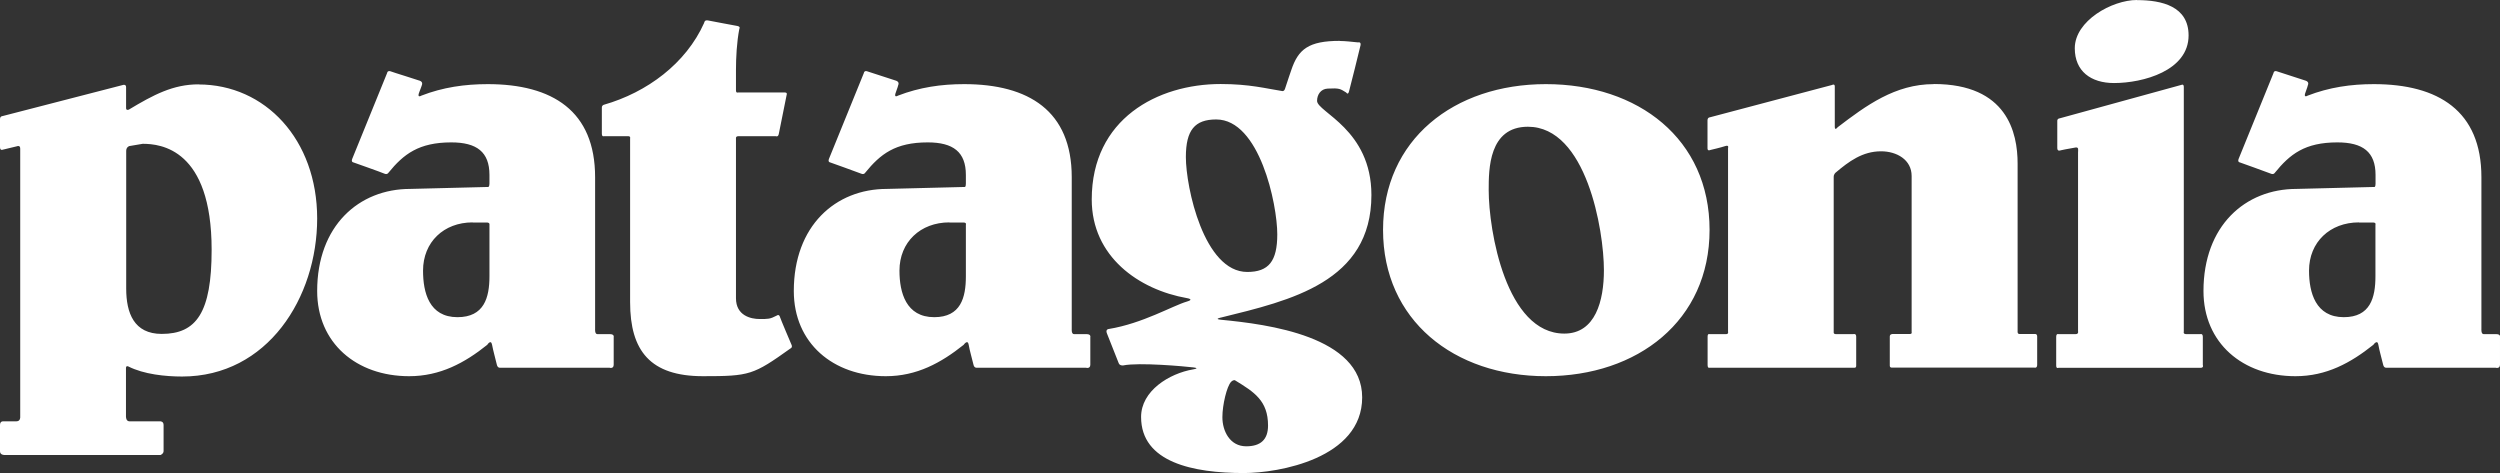 <?xml version="1.0" encoding="UTF-8"?>
<svg xmlns="http://www.w3.org/2000/svg" id="Layer_1" data-name="Layer 1" viewBox="0 0 230 43.53">
  <rect x="0" y="0" width="230" height="43.53" fill="#333333" stroke="none"/>
  <defs>
    <style>
      .cls-1 {
        fill: #fff;
      }
    </style>
  </defs>
  <path id="path7420" class="cls-1" d="M196.6,0c-2.29,0-5.72,1.91-5.72,4.44,0,2.11,1.48,3.2,3.61,3.2,2.66,0,6.86-1.13,6.86-4.38,0-2.68-2.46-3.25-4.74-3.25ZM65.09,1.88c-.28-.06-.31.23-.31.23-1.67,3.73-5.25,6.39-9.23,7.53,0,0-.18.04-.18.26v2.37c0,.35.18.26.18.26h2.24c.25,0,.18.21.18.21v15.06c0,4.49,1.87,6.81,6.7,6.81,4.31,0,4.63-.11,8.05-2.55,0,0,.22-.08.1-.34-.09-.21-.98-2.3-1.06-2.55-.09-.32-.31-.13-.31-.13-.62.32-.77.31-1.57.31s-2.17-.31-2.17-1.91v-14.7s-.05-.21.23-.21h3.43s.22.11.28-.21c.08-.38.72-3.58.72-3.58,0,0,.1-.23-.15-.23h-4.33s-.18.08-.18-.21v-1.86c0-1.11.07-2.56.31-3.79,0,0,.14-.19-.18-.26-.44-.09-2.47-.45-2.76-.52ZM123.26,3.76c-2.87,0-3.82.77-4.46,2.68,0,0-.43,1.25-.57,1.7-.09.32-.31.23-.31.23-1.42-.22-2.95-.64-5.62-.64-5.79,0-11.86,3.2-11.86,10.62,0,5.26,4.33,8.3,8.77,9.08,0,0,.7.11,0,.31-1.32.38-4.08,2.02-7.22,2.53,0,0-.31.03-.15.41.08.19.95,2.38,1.08,2.73.09.25.41.21.41.21,1.47-.3,5.69.09,6.45.18.66.08,0,.18,0,.18-2.22.38-4.8,1.98-4.8,4.38,0,4.18,4.79,5.16,9.46,5.16,3.19,0,10.88-1.34,10.88-6.96s-8.7-6.73-12.97-7.14c-.73-.07,0-.21,0-.21,6.37-1.57,13.82-3.26,13.82-11.27,0-6.03-5-7.63-5-8.66,0-.57.34-1.1.98-1.13,1.11-.06,1.15.03,1.7.36,0,0,.16.28.26-.1.06-.22,1.01-3.97,1.06-4.25.06-.35-.23-.26-.23-.26-.56-.05-1.13-.13-1.68-.13h0ZM35.74,6.55c-.11.03-.13.18-.13.18,0,0-3.07,7.55-3.2,7.87-.13.32.1.34.1.34,0,0,2.55.9,2.84,1.03.28.13.39-.08.39-.08,1.39-1.71,2.79-2.79,5.78-2.79,2.34,0,3.51.88,3.51,2.99v.8c0,.28-.1.31-.1.31l-7.19.18c-4.73,0-8.56,3.4-8.56,9.39,0,4.8,3.62,7.84,8.46,7.84,2.86,0,5.12-1.23,7.19-2.89,0,0,.34-.54.44,0s.3,1.23.44,1.83c.07.31.28.28.28.28h10.08s.39.13.39-.28v-2.53s.08-.28-.34-.28h-1.16c-.25,0-.21-.46-.21-.46v-13.98c0-6.09-3.92-8.56-9.88-8.56-2.1,0-4.13.29-6.11,1.06,0,0-.43.27-.18-.34.12-.29.23-.62.23-.62,0,0,.14-.29-.18-.41-.35-.13-2.36-.74-2.73-.88-.06-.02-.12-.01-.15,0h0ZM79.6,6.55c-.11.03-.13.18-.13.18,0,0-3.07,7.55-3.2,7.87-.13.32.1.34.1.34,0,0,2.55.91,2.84,1.03.28.13.39-.08.39-.08,1.39-1.71,2.76-2.79,5.75-2.79,2.34,0,3.51.88,3.51,2.99v.8c0,.28-.08.31-.08.31l-7.19.18c-4.73,0-8.56,3.4-8.56,9.39,0,4.8,3.62,7.84,8.46,7.84,2.86,0,5.09-1.23,7.17-2.89,0,0,.37-.54.46,0,.09.54.3,1.23.44,1.83.07.31.28.28.28.28h10.06s.41.13.41-.28v-2.53s.08-.28-.34-.28h-1.16c-.25,0-.21-.46-.21-.46v-13.98c0-6.09-3.95-8.56-9.9-8.56-2.1,0-4.1.29-6.09,1.06,0,0-.43.27-.18-.34.12-.29.21-.64.21-.64,0,0,.14-.26-.18-.39-.35-.13-2.33-.74-2.71-.88-.06-.02-.12-.01-.15,0h0ZM209.29,6.55c-.11.03-.13.18-.13.18,0,0-3.07,7.55-3.2,7.87-.13.32.1.34.1.34,0,0,2.55.91,2.84,1.03.28.13.39-.08.39-.08,1.39-1.71,2.76-2.79,5.75-2.79,2.34,0,3.51.88,3.51,2.99v.8c0,.28-.08.31-.08.31l-7.19.18c-4.73,0-8.56,3.4-8.56,9.39,0,4.8,3.62,7.84,8.46,7.84,2.86,0,5.09-1.23,7.17-2.89,0,0,.37-.54.46,0,.09.54.3,1.23.44,1.83.07.31.28.28.28.28h10.06s.41.13.41-.28v-2.53s.08-.28-.34-.28h-1.16c-.25,0-.21-.46-.21-.46v-13.98c0-6.09-3.95-8.56-9.9-8.56-2.1,0-4.1.29-6.09,1.06,0,0-.43.27-.18-.34.12-.29.21-.64.21-.64,0,0,.14-.26-.18-.39-.35-.13-2.33-.74-2.71-.88-.06-.02-.12-.01-.15,0h0ZM142.22,7.74c-8.45,0-14.98,5.1-14.98,13.41s6.53,13.46,14.98,13.46,15.06-5.11,15.06-13.46-6.55-13.41-15.06-13.41ZM177.9,7.74c-3.55,0-6.22,1.97-8.84,3.97,0,0-.26.36-.26-.05v-3.71c0-.28-.26-.13-.26-.13l-11.22,2.97s-.23,0-.23.28v2.58c0,.28.26.15.26.15,0,0,.99-.23,1.37-.36.38-.13.26.18.26.18v16.89s.07.23-.18.23h-1.52s-.18-.08-.18.23v2.6c0,.35.18.26.18.26h13.31s.18.04.18-.18v-2.68c0-.32-.26-.23-.26-.23h-1.6c-.25,0-.21-.18-.21-.18v-14.29c0-.25.18-.39.18-.39,1.21-1.02,2.46-1.96,4.18-1.96,1.43,0,2.81.77,2.81,2.27v14.36s.07.18-.18.18h-1.55s-.28-.02-.28.23v2.68c0,.22.23.18.23.18h13.07s.26.09.26-.26v-2.6c0-.28-.23-.23-.23-.23h-1.39c-.22,0-.18-.26-.18-.26v-15.42c0-2.84-.96-7.32-7.71-7.32ZM18.28,7.76c-2.36,0-4.15.96-6.42,2.32,0,0-.26.12-.26-.13v-1.93c0-.28-.26-.21-.26-.21L.23,10.68s-.23,0-.23.28v2.58c0,.35.26.23.26.23l1.29-.31s.31-.14.31.21v24.73s.01.36-.34.36H.31s-.31-.04-.31.34v2.42c0,.35.41.34.41.34h14.36s.28-.11.28-.36v-2.4c0-.35-.31-.34-.31-.34h-2.84c-.32,0-.31-.44-.31-.44v-4.46c0-.25.21-.15.21-.15,1.43.73,3.44.93,4.95.93,7.87,0,12.43-7.27,12.43-14.54s-4.79-12.33-10.91-12.33ZM200.78,7.79c-.06,0-.13.03-.13.03l-11.17,3.07s-.21.01-.21.23v2.5c0,.35.31.21.31.21,0,0,.73-.16,1.37-.26.32-.05.23.24.23.46v16.45s.08.26-.23.26h-1.57s-.21-.09-.21.26v2.63c0,.32.21.21.21.21h13.07c.32,0,.21-.26.21-.26,0,0,0-2.17,0-2.58,0-.35-.23-.26-.23-.26h-1.29c-.32,0-.23-.23-.23-.23V7.99c0-.16-.07-.2-.13-.21h0ZM111.89,10.99c3.99,0,5.62,7.79,5.62,10.57,0,2.47-.79,3.46-2.76,3.46-3.99,0-5.65-7.79-5.65-10.57,0-2.48.82-3.46,2.79-3.46ZM140.57,11.66c5.37,0,6.99,9.49,6.99,13.2,0,2.79-.77,5.83-3.64,5.83-5.37,0-6.96-9.49-6.96-13.2,0-1.91,0-5.83,3.61-5.83ZM13.13,13.23c1.65,0,6.34.47,6.34,9.75,0,5.78-1.4,7.74-4.59,7.74-2.55,0-3.27-1.91-3.27-4.18v-12.66c0-.35.28-.44.28-.44l1.24-.21ZM43.48,20.47h1.29c.32,0,.26.21.26.21v4.74c0,1.96-.49,3.76-2.94,3.76-2.61,0-3.17-2.27-3.17-4.28,0-2.63,1.91-4.44,4.56-4.44ZM87.34,20.47h1.29c.32,0,.23.21.23.21v4.74c0,1.96-.47,3.76-2.91,3.76-2.6,0-3.2-2.27-3.2-4.28,0-2.63,1.93-4.44,4.59-4.44ZM217.02,20.47h1.29c.32,0,.23.21.23.21v4.74c0,1.96-.47,3.76-2.91,3.76-2.6,0-3.2-2.27-3.2-4.28,0-2.63,1.93-4.44,4.59-4.44ZM113.54,34.97c.06,0,.1.03.1.03,1.75,1.07,3.02,1.87,3.02,4.15,0,1.29-.68,1.91-2.01,1.91-1.49,0-2.19-1.39-2.19-2.68,0-1.14.41-2.84.8-3.25.12-.12.22-.15.28-.15h0Z"></path>
</svg>
